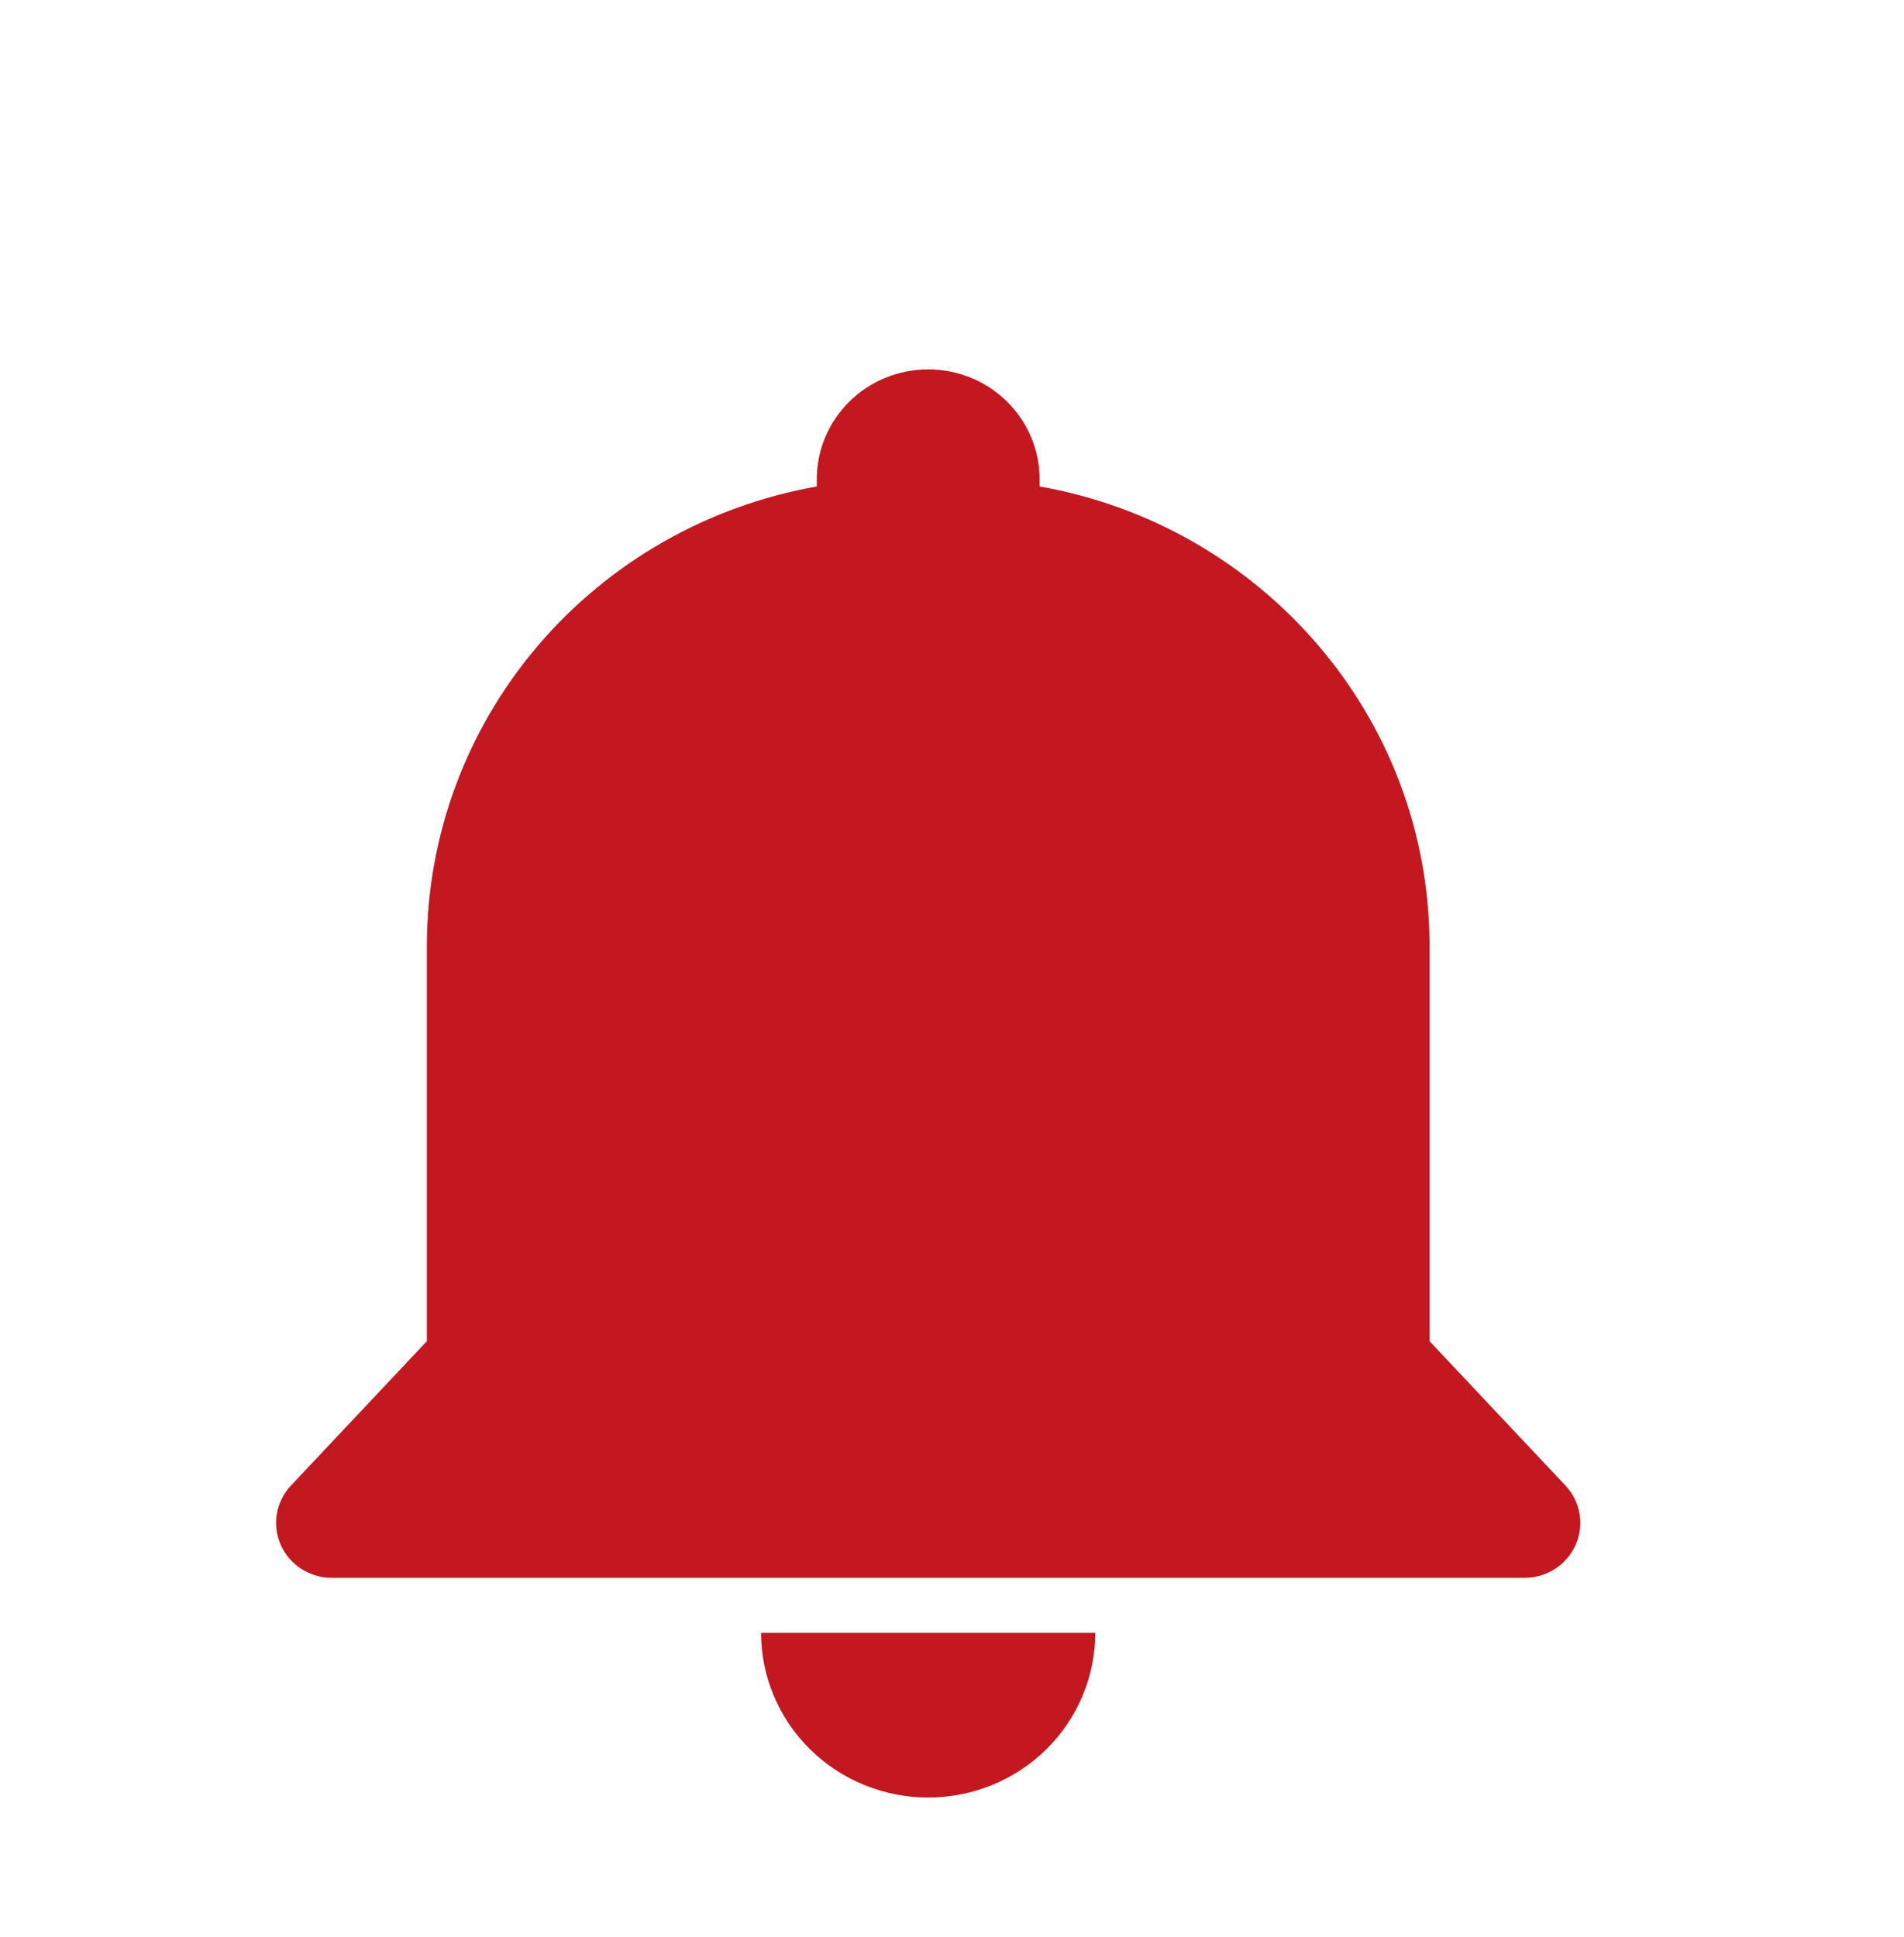 <svg width="58" height="59" viewBox="0 0 58 59" fill="none" xmlns="http://www.w3.org/2000/svg">
<g id="Frame" filter="url(#filter0_d_59_287)">
<path id="Vector" d="M24.881 10.817V10.596C24.881 9.708 25.239 8.857 25.875 8.23C26.512 7.602 27.375 7.25 28.275 7.25C29.175 7.25 30.038 7.602 30.674 8.23C31.311 8.857 31.669 9.708 31.669 10.596V10.817C38.421 12.001 43.547 17.819 43.547 24.817V36.85L47.687 41.247C47.912 41.486 48.061 41.784 48.116 42.105C48.171 42.425 48.13 42.755 47.998 43.054C47.866 43.352 47.649 43.606 47.373 43.784C47.096 43.962 46.773 44.058 46.443 44.058H10.106C9.776 44.058 9.453 43.962 9.177 43.784C8.901 43.606 8.684 43.352 8.552 43.054C8.419 42.755 8.379 42.425 8.434 42.105C8.489 41.784 8.638 41.486 8.863 41.247L13.003 36.85V24.817C13.003 21.48 14.193 18.25 16.365 15.691C18.536 13.132 21.55 11.406 24.881 10.817ZM33.365 45.731C33.365 47.062 32.829 48.339 31.875 49.28C30.92 50.221 29.625 50.75 28.275 50.75C26.925 50.75 25.63 50.221 24.675 49.28C23.721 48.339 23.184 47.062 23.184 45.731H33.365Z" fill="#C3181F"/>
</g>
<defs>
<filter id="filter0_d_59_287" x="-4" y="0" width="66" height="66" filterUnits="userSpaceOnUse" color-interpolation-filters="sRGB">
<feFlood flood-opacity="0" result="BackgroundImageFix"/>
<feColorMatrix in="SourceAlpha" type="matrix" values="0 0 0 0 0 0 0 0 0 0 0 0 0 0 0 0 0 0 127 0" result="hardAlpha"/>
<feOffset dy="4"/>
<feGaussianBlur stdDeviation="2"/>
<feComposite in2="hardAlpha" operator="out"/>
<feColorMatrix type="matrix" values="0 0 0 0 0 0 0 0 0 0 0 0 0 0 0 0 0 0 0.25 0"/>
<feBlend mode="normal" in2="BackgroundImageFix" result="effect1_dropShadow_59_287"/>
<feBlend mode="normal" in="SourceGraphic" in2="effect1_dropShadow_59_287" result="shape"/>
</filter>
</defs>
</svg>
